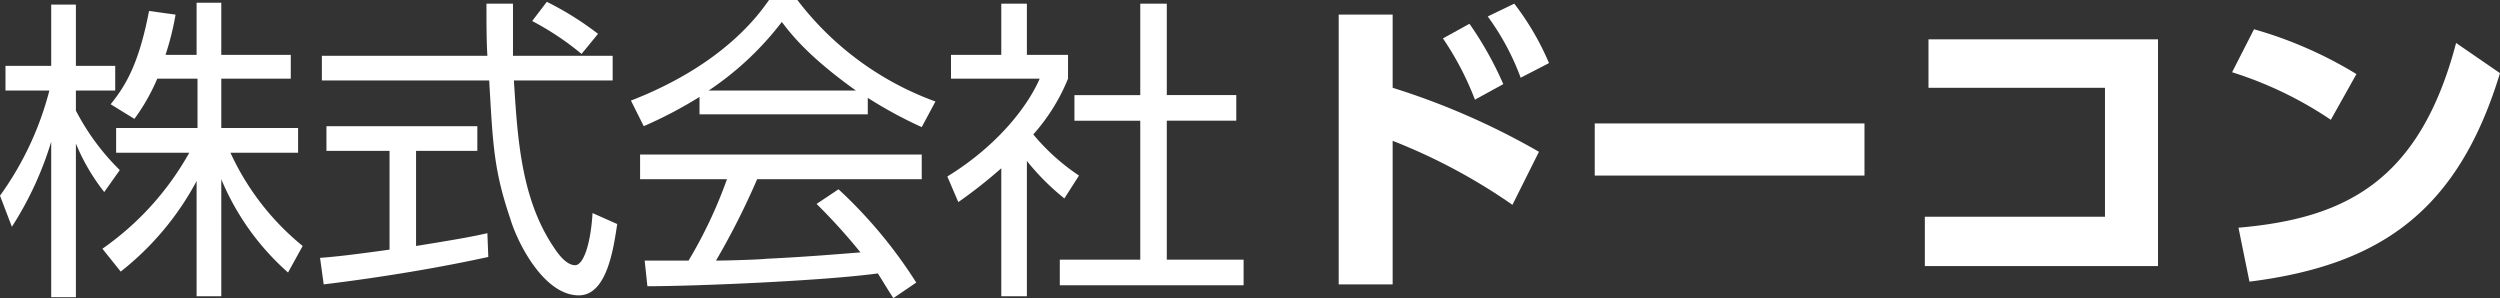 <svg xmlns="http://www.w3.org/2000/svg" viewBox="0 0 273.4 32.6">
  <rect x="0" y="0" width="273.4" height="32.6" fill="#333333" stroke="none"/>
  <defs>
    <style>
      .cls-1 {
        fill: #fff;
      }
    </style>
  </defs>
  <g id="グループ化_444" data-name="グループ化 444" transform="translate(-406.5 -3543.9)">
    <path id="パス_1019" data-name="パス 1019" class="cls-1" d="M417.9,3564.9a22.2,22.2,0,0,1-3.1-5.3v16.8h-2.7v-17a36.952,36.952,0,0,1-4.3,9.3l-1.3-3.4a34.245,34.245,0,0,0,5.4-11.5h-4.8v-2.7h5v-6.7h2.7v6.7h4.3v2.7h-4.3v2.2a25.7,25.7,0,0,0,4.8,6.5Zm12.8,11.4H428v-12.6a31.376,31.376,0,0,1-8.3,9.9l-2-2.5a31.468,31.468,0,0,0,9.5-10.5h-8v-2.7h8.9v-5.4h-4.4a21.654,21.654,0,0,1-2.5,4.4l-2.6-1.6c1.7-2.1,3.1-4.5,4.2-10.2l2.9.4a30.238,30.238,0,0,1-1.1,4.4H428v-5.7h2.7v5.7h7.6v2.6h-7.6v5.4h8.4v2.7h-7.4a28.408,28.408,0,0,0,7.9,10.2l-1.6,2.9a27.9,27.9,0,0,1-7.3-10.2Z"/>
    <path id="パス_1020" data-name="パス 1020" class="cls-1" d="M459.9,3572c-5,1.1-11.4,2.2-18,3l-.4-2.9c1.4-.1,3.3-.3,7.6-.9v-10.8h-6.9v-2.7h16.5v2.7H452v10.4c5-.8,6.5-1.1,7.8-1.4Zm2.7-27.7v5.7h10.9v2.7H462.7c.4,6.4.8,13,4.4,18.3.4.6,1.3,1.9,2.3,1.9.9,0,1.7-2.3,1.9-5.7l2.7,1.2c-.4,2.6-1.1,7.8-4.2,7.8-3.8,0-6.7-5.7-7.5-8.4-1.8-5.3-1.9-8.1-2.3-15.1H441.7V3550h18.1c-.1-1.6-.1-3.7-.1-5.7Zm7.5,5.5a30.908,30.908,0,0,0-5.4-3.6l1.6-2.1a33.49,33.49,0,0,1,5.6,3.5Z"/>
    <path id="パス_1021" data-name="パス 1021" class="cls-1" d="M501.2,3556.4H483v-1.9a47.451,47.451,0,0,1-6.1,3.2l-1.4-2.8c10.3-4,14.1-9.6,15.1-11h3.1a33.217,33.217,0,0,0,15.1,11.1l-1.5,2.8a46.82,46.82,0,0,1-5.9-3.2v1.8Zm-3,8.2a51.21,51.21,0,0,1,8.5,10.2l-2.5,1.7c-.6-.9-1-1.6-1.7-2.7-5.8.8-19.8,1.4-25.2,1.4l-.3-2.8h4.8a49.875,49.875,0,0,0,4.2-8.9h-9.5v-2.7h30.8v2.7h-18a81.748,81.748,0,0,1-4.5,8.9c.9,0,4.7-.1,5.5-.2,4.2-.2,7.8-.5,10.3-.7a63.828,63.828,0,0,0-4.8-5.3Zm1.9-10.8c-4.9-3.5-6.9-5.9-8.1-7.5a33.4,33.4,0,0,1-8,7.5Z"/>
    <path id="パス_1022" data-name="パス 1022" class="cls-1" d="M518.8,3576.3H516v-14a52.033,52.033,0,0,1-4.7,3.7l-1.2-2.8c5.7-3.5,8.9-7.9,10.1-10.7h-9.7v-2.6H516v-5.6h2.8v5.6h4.5v2.6a21.005,21.005,0,0,1-3.8,6.1,23.148,23.148,0,0,0,5,4.5l-1.6,2.5a26.345,26.345,0,0,1-4.1-4.1Zm15.3-32v10h7.6v2.8h-7.6v15.2h8.4v2.8H522.4v-2.8h8.8v-15.2H524v-2.8h7.2v-10Z"/>
    <path id="パス_1023" data-name="パス 1023" class="cls-1" d="M571.9,3566.3a63.23,63.23,0,0,0-13.1-7V3575h-5.9v-29.5h5.9v8a79.724,79.724,0,0,1,16,7Zm-4.7-19.8a37.85,37.85,0,0,1,3.7,6.6l-3.1,1.7a32.587,32.587,0,0,0-3.5-6.7Zm4.9-2.2a29.569,29.569,0,0,1,3.8,6.5l-3.1,1.6a27.233,27.233,0,0,0-3.6-6.7Z"/>
    <path id="パス_1024" data-name="パス 1024" class="cls-1" d="M610.4,3557.4v5.7H580.9v-5.7Z"/>
    <path id="パス_1025" data-name="パス 1025" class="cls-1" d="M642.5,3548.1V3573H617v-5.4h19.7v-14.1H617.4v-5.3h25.1Z"/>
    <path id="パス_1026" data-name="パス 1026" class="cls-1" d="M661.4,3557a41.555,41.555,0,0,0-10.8-5.2l2.4-4.7a45.127,45.127,0,0,1,11.2,4.9Zm-10.1,11.8c11.6-1,19.8-5,23.8-20.2l4.8,3.3c-4.6,15.1-13.1,21-27.4,22.8Z"/>
  </g>
</svg>
